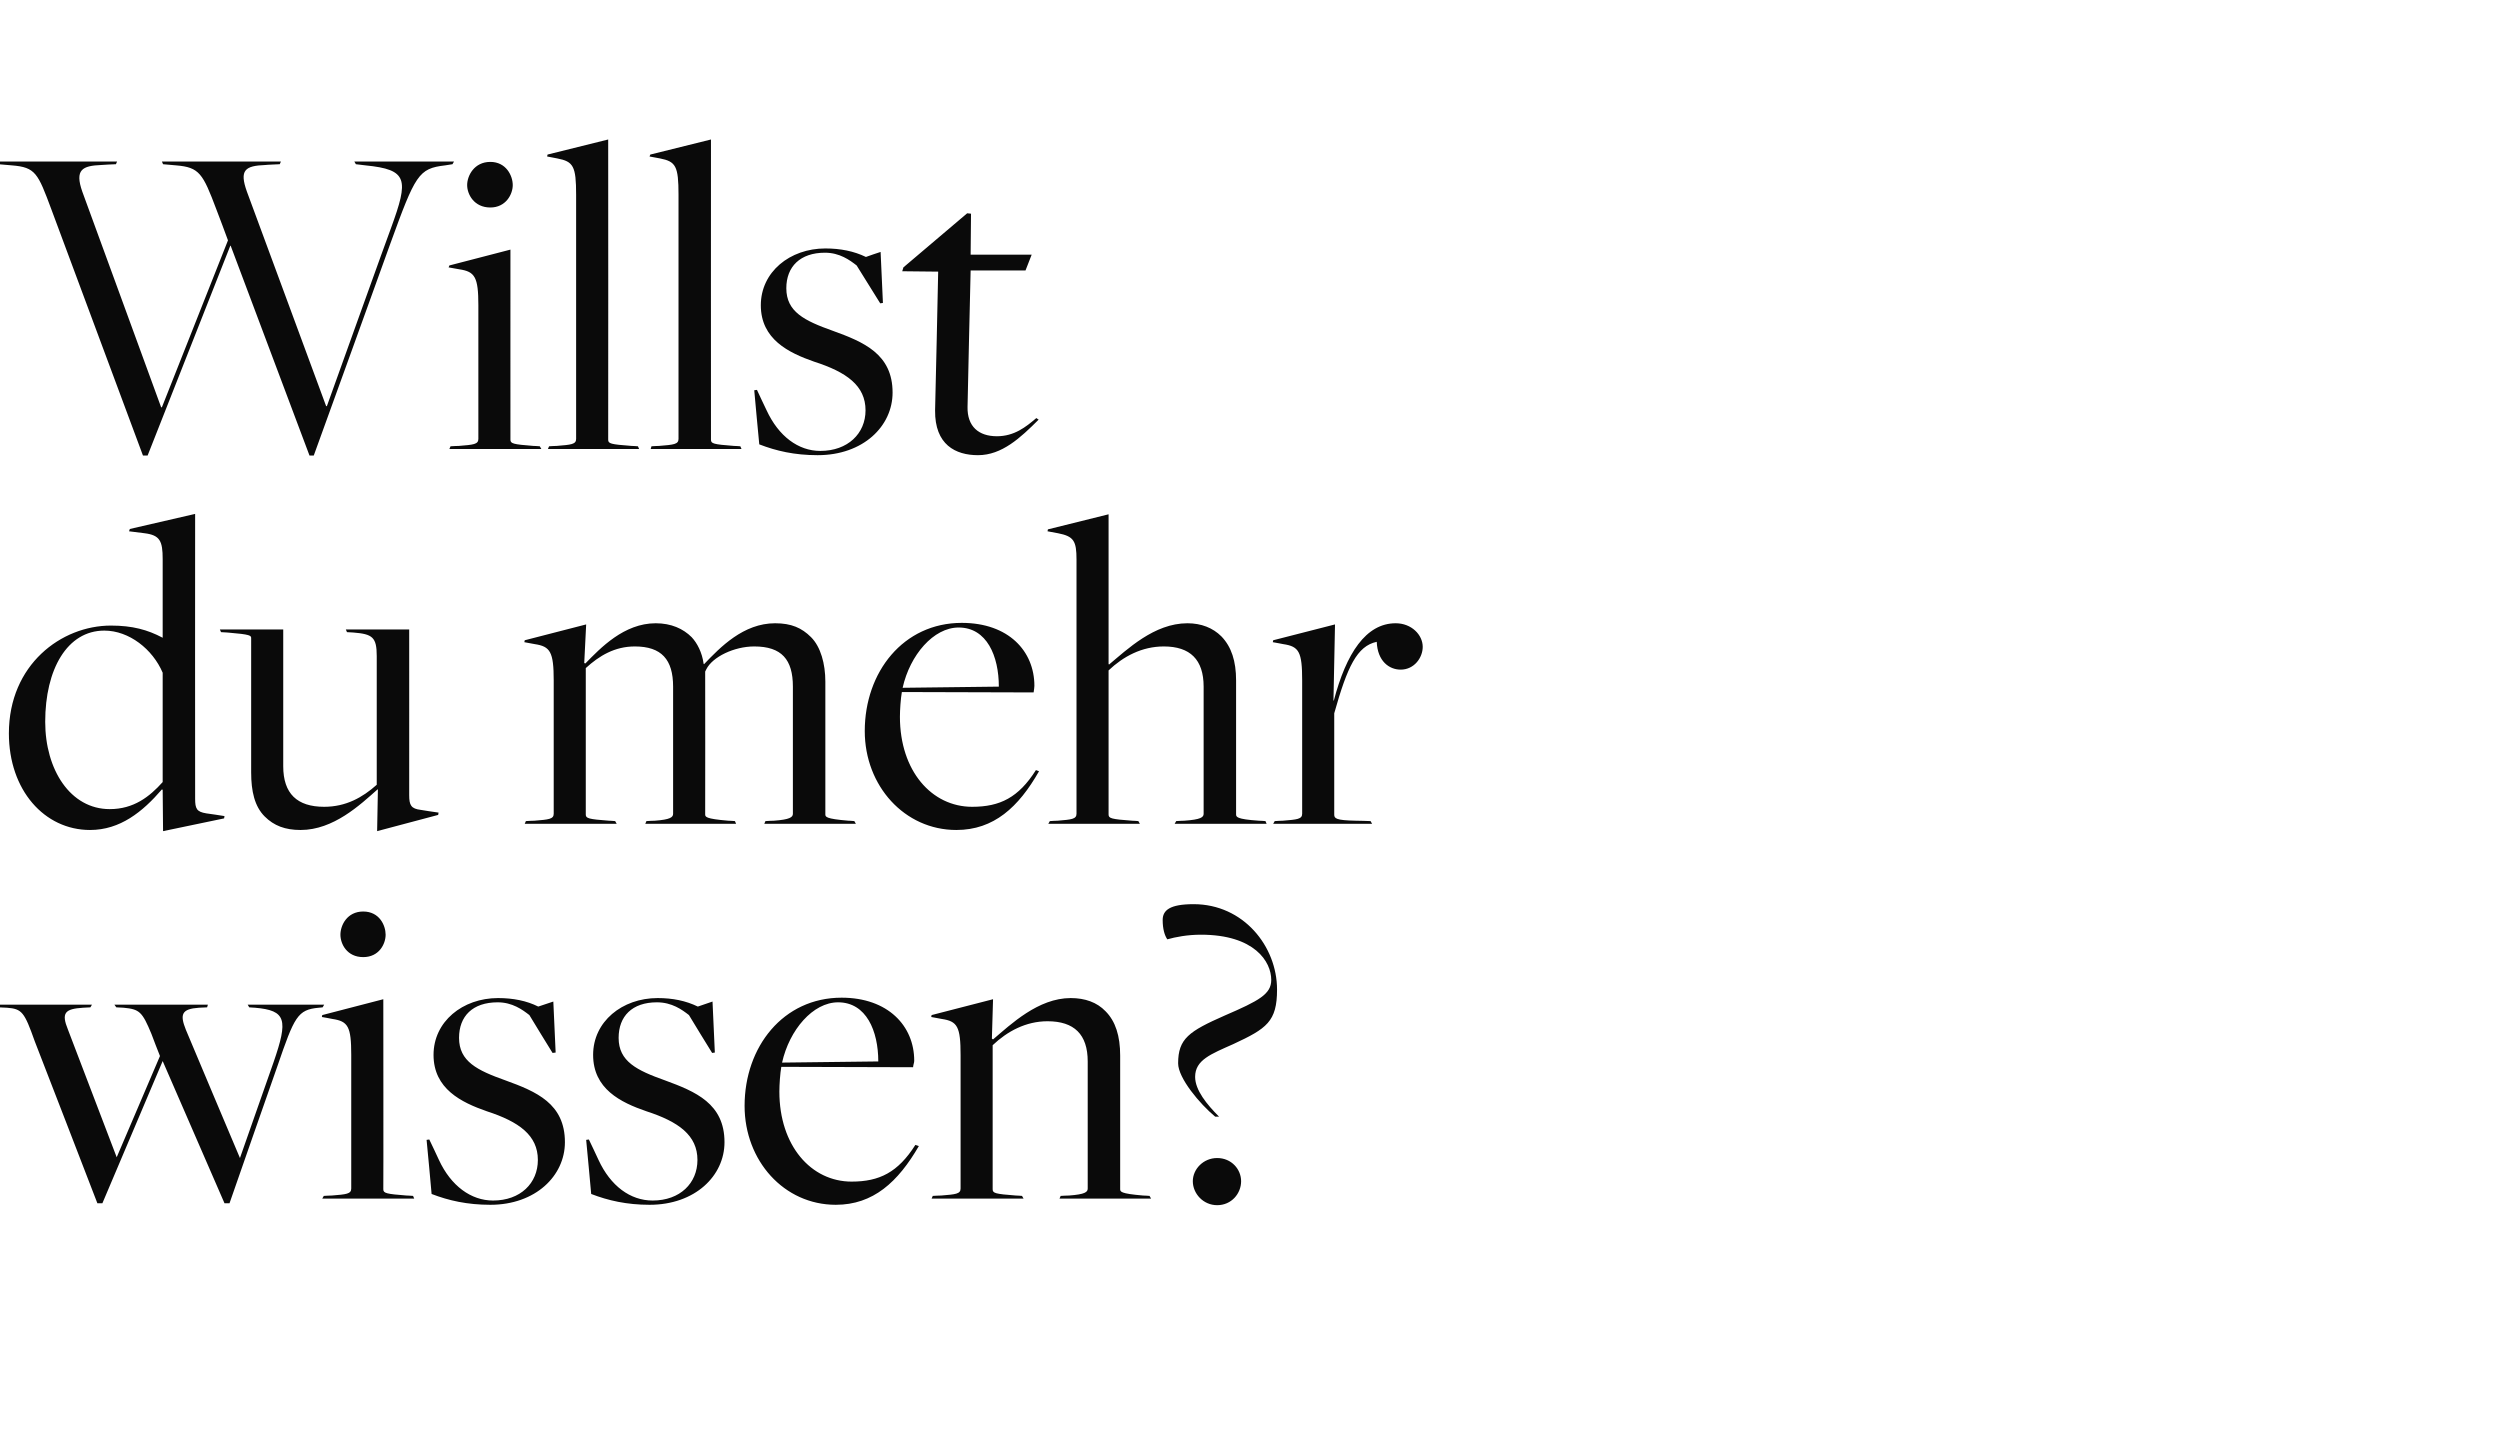 <?xml version="1.0" standalone="no"?><!DOCTYPE svg PUBLIC "-//W3C//DTD SVG 1.1//EN" "http://www.w3.org/Graphics/SVG/1.1/DTD/svg11.dtd"><svg xmlns="http://www.w3.org/2000/svg" version="1.1" width="647px" height="374.5px" viewBox="0 -36 647 374.5" style="top:-36px">  <desc>Willst du mehr wissen?</desc>  <defs/>  <g id="Polygon335862">    <path d="M 9 233.5 C 6.3 225.9 5.7 225.1 1.8 224.8 C 1.79 224.82 -0.4 224.7 -0.4 224.7 L -0.6 224 L 23.8 224 L 23.4 224.7 C 23.4 224.7 21.54 224.82 21.5 224.8 C 16.8 225.1 15.8 226.1 17.6 230.5 C 17.61 230.53 30.2 263.5 30.2 263.5 L 41.4 237.3 C 41.4 237.3 39.15 231.6 39.2 231.6 C 36.8 225.8 36.1 225.2 32 224.8 C 32.01 224.82 30.1 224.7 30.1 224.7 L 29.6 224 L 53.8 224 L 53.6 224.7 C 53.6 224.7 51.53 224.82 51.5 224.8 C 47 225.1 46.5 226.5 48.1 230.5 C 48.08 230.53 62.1 263.7 62.1 263.7 C 62.1 263.7 70.81 238.86 70.8 238.9 C 74.6 227.9 74.1 225.5 66 224.8 C 66.04 224.82 64.5 224.7 64.5 224.7 L 64.1 224 L 83.9 224 L 83.5 224.7 C 83.5 224.7 82.47 224.82 82.5 224.8 C 77 225.3 76.2 227.1 71.8 239.9 C 71.76 239.93 59.4 275.4 59.4 275.4 L 58.1 275.4 L 42.1 238.6 L 26.5 275.4 L 25.2 275.4 C 25.2 275.4 9.04 233.51 9 233.5 Z M 88.1 205.9 C 88.1 203.5 89.8 199.9 94 199.9 C 98.2 199.9 99.8 203.5 99.8 205.9 C 99.8 208.3 98.1 211.7 94 211.7 C 89.8 211.7 88.1 208.3 88.1 205.9 Z M 83.8 273.5 C 83.8 273.5 85.92 273.37 85.9 273.4 C 89.6 273.1 90.9 273 90.9 271.6 C 90.9 271.6 90.9 237 90.9 237 C 90.9 229.7 90.1 228.3 86 227.7 C 86.04 227.68 83.3 227.2 83.3 227.2 L 83.4 226.7 L 99.2 222.6 C 99.2 222.6 99.25 271.83 99.2 271.8 C 99.2 272.8 100 273 105.2 273.4 C 105.2 273.37 106.9 273.5 106.9 273.5 L 107.2 274.2 L 83.4 274.2 L 83.8 273.5 Z M 111.7 273 C 111.74 273.02 110.4 259 110.4 259 L 111.1 258.9 C 111.1 258.9 113.64 264.21 113.6 264.2 C 116.7 270.9 121.9 274.7 127.6 274.7 C 134.7 274.7 139.2 270.2 139.2 264.2 C 139.2 257.8 134.3 254.3 126 251.6 C 119.4 249.3 112.2 245.8 112.2 237 C 112.2 228.4 119.7 222.3 128.9 222.3 C 132.8 222.3 136.3 223 139.3 224.5 C 139.35 224.46 143.2 223.2 143.2 223.2 L 143.8 236.4 L 143 236.5 C 143 236.5 136.97 226.72 137 226.7 C 135.2 225.3 132.6 223.4 128.8 223.4 C 122.3 223.4 118.8 227 118.8 232.6 C 118.8 238.7 123.5 241 130.8 243.6 C 138.8 246.5 146.2 249.6 146.2 259.6 C 146.2 268.3 138.6 275.8 126.9 275.8 C 120.9 275.8 116.1 274.7 111.7 273 Z M 153 273 C 153.03 273.02 151.7 259 151.7 259 L 152.4 258.9 C 152.4 258.9 154.94 264.21 154.9 264.2 C 158 270.9 163.1 274.7 168.9 274.7 C 176 274.7 180.5 270.2 180.5 264.2 C 180.5 257.8 175.6 254.3 167.3 251.6 C 160.6 249.3 153.5 245.8 153.5 237 C 153.5 228.4 161 222.3 170.2 222.3 C 174.1 222.3 177.5 223 180.6 224.5 C 180.64 224.46 184.4 223.2 184.4 223.2 L 185 236.4 L 184.3 236.5 C 184.3 236.5 178.26 226.72 178.3 226.7 C 176.5 225.3 173.9 223.4 170 223.4 C 163.6 223.4 160.1 227 160.1 232.6 C 160.1 238.7 164.8 241 172.1 243.6 C 180 246.5 187.5 249.6 187.5 259.6 C 187.5 268.3 179.9 275.8 168.1 275.8 C 162.2 275.8 157.4 274.7 153 273 Z M 192.7 250.2 C 192.7 234.9 202.7 222.2 217.8 222.2 C 229.8 222.2 236.6 229.5 236.6 238.5 C 236.6 239.1 236.4 239.3 236.3 240.2 C 236.3 240.2 202.2 240.1 202.2 240.1 C 201.9 241.8 201.7 244.7 201.7 246.5 C 201.7 260.5 209.9 269.8 220.4 269.8 C 227.6 269.8 232.4 267.4 236.9 260.3 C 236.9 260.3 237.8 260.6 237.8 260.6 C 232.4 269.9 226 275.8 216.3 275.8 C 202.9 275.8 192.7 264.4 192.7 250.2 Z M 227.3 238.7 C 227.3 230.8 224.2 223.4 216.9 223.4 C 210.4 223.4 204.3 230.5 202.4 239 C 202.4 239 227.3 238.7 227.3 238.7 Z M 241.4 273.5 C 241.4 273.5 243.59 273.37 243.6 273.4 C 247.3 273.1 248.6 273 248.6 271.6 C 248.6 271.6 248.6 237.1 248.6 237.1 C 248.6 229.7 247.8 228.3 243.7 227.7 C 243.71 227.68 241 227.2 241 227.2 L 241.1 226.7 L 257 222.6 L 256.7 232.8 C 256.7 232.8 257.03 233.03 257 233 C 261.6 229.1 268.7 222.3 277.1 222.3 C 280.8 222.3 283.9 223.4 286.1 225.7 C 288.7 228.3 289.9 232.1 289.9 237.2 C 289.9 237.2 289.9 271.7 289.9 271.7 C 289.9 272.4 289.9 272.9 295.8 273.4 C 295.83 273.37 297.5 273.5 297.5 273.5 L 297.9 274.2 L 274.2 274.2 L 274.5 273.5 C 274.5 273.5 276.67 273.37 276.7 273.4 C 280.8 273.1 281.5 272.5 281.5 271.6 C 281.5 271.6 281.5 238.7 281.5 238.7 C 281.5 231.7 278 228.3 271.1 228.3 C 265.5 228.3 260.7 230.9 256.9 234.5 C 256.9 234.5 256.9 271.8 256.9 271.8 C 256.9 272.8 257.6 273 262.9 273.4 C 262.87 273.37 264.5 273.5 264.5 273.5 L 264.9 274.2 L 241.1 274.2 L 241.4 273.5 Z M 304.9 239.2 C 304.9 232.8 307.7 230.9 317 226.8 C 325.8 223 329 221.3 329 217.6 C 329 212.9 324.7 205.9 310.8 205.9 C 307.3 205.9 304.2 206.5 302.1 207.1 C 301.4 206.1 300.9 204.4 300.9 202.1 C 300.9 199.6 302.7 198 308.9 198 C 321.8 198 330.5 208.9 330.5 220.1 C 330.5 228.4 327.8 230.2 319.2 234.2 C 313.4 236.8 309.3 238.3 309.3 242.7 C 309.3 246.1 312.3 249.8 315.5 253 C 315.5 253 314.5 253 314.5 253 C 310.5 249.7 304.9 243 304.9 239.2 Z M 308.7 269.7 C 308.7 266.6 311.4 263.7 315 263.7 C 318.7 263.7 321.2 266.6 321.2 269.7 C 321.2 272.9 318.7 275.9 315 275.9 C 311.4 275.9 308.7 272.9 308.7 269.7 Z " stroke="none" fill="#0a0a0a"/>  </g>  <g id="Polygon335861">    <path d="M 42.1 168.4 C 42.1 168.4 41.89 168.28 41.9 168.3 C 36.9 174.1 31.1 178.8 23.3 178.8 C 11.5 178.8 2.3 168.5 2.3 153.8 C 2.3 136 15.9 125.9 28.7 125.9 C 34.3 125.9 38.2 127 42 129 C 42 129 42.1 129.1 42.1 129 C 42.1 129 42.1 108.7 42.1 108.7 C 42.1 104 41.4 102.5 37.4 102 C 37.37 102 33.4 101.5 33.4 101.5 L 33.6 100.9 L 50.5 97 C 50.5 97 50.46 170.66 50.5 170.7 C 50.5 173.3 50.9 174.1 53.4 174.5 C 53.43 174.47 58.1 175.2 58.1 175.2 L 58 175.8 L 42.2 179.1 L 42.1 168.4 Z M 42.1 166.4 C 42.1 166.4 42.1 138.1 42.1 138.1 C 39.5 132 33.4 127.2 27 127.2 C 17.4 127.2 11.7 137.2 11.7 150.8 C 11.7 163.2 18.2 173.4 28.4 173.4 C 34.6 173.4 38.7 170.2 42.1 166.4 Z M 97.8 168.3 C 97.8 168.3 97.7 168.28 97.7 168.3 C 93.2 172.3 86.3 178.8 77.8 178.8 C 73.8 178.8 70.9 177.7 68.5 175.3 C 65.9 172.7 65 168.8 65 163.9 C 65 163.9 65 129.2 65 129.2 C 65 128.5 65 128.2 58.9 127.7 C 58.9 127.7 57.2 127.6 57.2 127.6 L 56.9 126.9 L 73.3 126.9 C 73.3 126.9 73.3 162.33 73.3 162.3 C 73.3 169.4 76.9 172.8 83.9 172.8 C 89.5 172.8 93.8 170.4 97.5 167.1 C 97.5 167.1 97.5 133.8 97.5 133.8 C 97.5 128.9 96.4 128.1 91.5 127.7 C 91.51 127.7 89.8 127.6 89.8 127.6 L 89.5 126.9 L 105.9 126.9 C 105.9 126.9 105.91 169.83 105.9 169.8 C 105.9 172.4 106.4 173.3 108.9 173.6 C 108.88 173.64 113.5 174.3 113.5 174.3 L 113.4 174.9 L 97.6 179.1 L 97.8 168.3 Z M 136.1 176.5 C 136.1 176.5 138.28 176.37 138.3 176.4 C 142 176.1 143.3 176 143.3 174.6 C 143.3 174.6 143.3 140.1 143.3 140.1 C 143.3 132.7 142.4 131.3 138.4 130.7 C 138.39 130.68 135.7 130.2 135.7 130.2 L 135.8 129.7 L 151.7 125.6 L 151.2 135.6 C 151.2 135.6 151.48 135.67 151.5 135.7 C 155.4 131.7 161.5 125.3 169.7 125.3 C 173.7 125.3 176.8 126.7 179 128.9 C 180.4 130.4 181.7 132.8 182.1 135.8 C 182.1 135.8 182.2 135.9 182.2 135.9 C 186.4 131.5 192.4 125.3 200.6 125.3 C 204.8 125.3 207.5 126.5 209.9 128.9 C 212.4 131.4 213.6 135.8 213.6 140.4 C 213.6 140.4 213.6 174.7 213.6 174.7 C 213.6 175.4 213.6 175.9 219.6 176.4 C 219.55 176.37 221.1 176.5 221.1 176.5 L 221.5 177.2 L 197.8 177.2 L 198.1 176.5 C 198.1 176.5 200.27 176.37 200.3 176.4 C 204.4 176.1 205.2 175.5 205.2 174.6 C 205.2 174.6 205.2 141.7 205.2 141.7 C 205.2 134.7 202.3 131.3 195.2 131.3 C 190 131.3 184.4 134 182.8 137.2 C 182.78 137.22 182.5 137.8 182.5 137.8 C 182.5 137.8 182.54 174.71 182.5 174.7 C 182.5 175.4 182.5 175.9 188.5 176.4 C 188.49 176.37 190.2 176.5 190.2 176.5 L 190.5 177.2 L 167 177.2 L 167.3 176.5 C 167.3 176.5 169.45 176.37 169.5 176.4 C 173.5 176.1 174.2 175.5 174.2 174.6 C 174.2 174.6 174.2 141.7 174.2 141.7 C 174.2 134.7 171.2 131.3 164.3 131.3 C 159.1 131.3 155.1 133.7 151.6 136.9 C 151.6 136.9 151.6 174.8 151.6 174.8 C 151.6 175.8 152.3 176 157.6 176.4 C 157.55 176.37 159.2 176.5 159.2 176.5 L 159.6 177.2 L 135.8 177.2 L 136.1 176.5 Z M 223.8 153.2 C 223.8 137.9 233.8 125.2 248.9 125.2 C 261 125.2 267.7 132.5 267.7 141.5 C 267.7 142.1 267.6 142.3 267.5 143.2 C 267.5 143.2 233.4 143.1 233.4 143.1 C 233.1 144.8 232.9 147.7 232.9 149.5 C 232.9 163.5 241.1 172.8 251.6 172.8 C 258.8 172.8 263.6 170.4 268.1 163.3 C 268.1 163.3 268.9 163.6 268.9 163.6 C 263.6 172.9 257.2 178.8 247.5 178.8 C 234.1 178.8 223.8 167.4 223.8 153.2 Z M 258.5 141.7 C 258.5 133.8 255.4 126.4 248.1 126.4 C 241.6 126.4 235.5 133.5 233.6 142 C 233.6 142 258.5 141.7 258.5 141.7 Z M 271.7 176.5 C 271.7 176.5 273.7 176.37 273.7 176.4 C 277.3 176.1 278.6 176 278.6 174.6 C 278.6 174.6 278.6 108.8 278.6 108.8 C 278.6 104 277.9 102.8 273.8 102 C 273.81 102 271.1 101.5 271.1 101.5 L 271.2 101 L 286.9 97.1 L 286.9 135.8 C 286.9 135.8 287.02 136.03 287 136 C 291.7 132.1 298.7 125.3 307.3 125.3 C 310.9 125.3 313.9 126.5 316.1 128.7 C 318.7 131.4 319.9 135.1 319.9 140.1 C 319.9 140.1 319.9 174.7 319.9 174.7 C 319.9 175.4 319.9 176 325.8 176.4 C 325.82 176.37 327.5 176.5 327.5 176.5 L 327.8 177.2 L 304 177.2 L 304.4 176.5 C 304.4 176.5 306.54 176.37 306.5 176.4 C 310.8 176.1 311.5 175.5 311.5 174.6 C 311.5 174.6 311.5 141.7 311.5 141.7 C 311.5 134.7 308 131.3 301.2 131.3 C 295.5 131.3 290.7 133.9 286.9 137.5 C 286.9 137.5 286.9 174.8 286.9 174.8 C 286.9 175.8 287.6 176 293 176.4 C 292.97 176.37 294.6 176.5 294.6 176.5 L 295 177.2 L 271.3 177.2 L 271.7 176.5 Z M 329.9 176.5 C 329.9 176.5 332 176.37 332 176.4 C 335.7 176.1 337 176 337 174.6 C 337 174.6 337 140.1 337 140.1 C 337 132.7 336.2 131.3 332.1 130.7 C 332.12 130.68 329.4 130.2 329.4 130.2 L 329.5 129.7 L 345.5 125.6 L 345.1 145.3 C 345.1 145.3 345.21 145.31 345.2 145.3 C 348.4 133.1 353.5 125.3 361.2 125.3 C 365.3 125.3 368.2 128.3 368.2 131.4 C 368.2 134.2 366 137.3 362.5 137.3 C 359.5 137.3 356.5 135.1 356.3 130.1 C 351.2 131.2 348.7 136.5 345.3 148.6 C 345.3 148.6 345.3 174.8 345.3 174.8 C 345.3 175.8 345.7 176.3 350.9 176.4 C 350.93 176.37 354.7 176.5 354.7 176.5 L 355.1 177.2 L 329.5 177.2 L 329.9 176.5 Z " stroke="none" fill="#0a0a0a"/>  </g>  <g id="Polygon335860">    <path d="M 13.3 18.2 C 9.8 8.8 9.2 7.3 3.1 6.8 C 3.09 6.78 -0.4 6.5 -0.4 6.5 L -0.6 5.8 L 30.3 5.8 L 30 6.5 C 30 6.5 26.18 6.66 26.2 6.7 C 21.3 6.9 19.3 7.9 21.3 13.6 C 21.3 13.57 41.7 69.4 41.7 69.4 L 41.9 69.4 L 59 26.2 C 59 26.2 56.05 18.21 56 18.2 C 52.5 8.9 51.6 7.3 45.6 6.8 C 45.58 6.78 42.2 6.5 42.2 6.5 L 41.9 5.8 L 72.7 5.8 L 72.4 6.5 C 72.4 6.5 68.66 6.66 68.7 6.7 C 63.4 6.9 61.9 8 63.9 13.6 C 63.9 13.57 84.4 69.1 84.4 69.1 L 84.6 69.1 C 84.6 69.1 101.15 22.97 101.2 23 C 105.8 10.4 105.6 7.9 94.6 6.8 C 94.61 6.78 92.1 6.5 92.1 6.5 L 91.7 5.8 L 117.5 5.8 L 117.1 6.5 C 117.1 6.5 115.19 6.78 115.2 6.8 C 108.3 7.6 107.5 9.2 101 27.1 C 101.03 27.13 81.2 81.9 81.2 81.9 L 80.1 81.9 L 59.7 27.6 L 59.6 27.6 L 38.2 81.9 L 37 81.9 C 37 81.9 13.33 18.21 13.3 18.2 Z M 120.9 11.9 C 120.9 9.5 122.7 5.9 126.9 5.9 C 131 5.9 132.7 9.5 132.7 11.9 C 132.7 14.3 130.9 17.7 126.9 17.7 C 122.7 17.7 120.9 14.3 120.9 11.9 Z M 116.6 79.5 C 116.6 79.5 118.76 79.37 118.8 79.4 C 122.5 79.1 123.8 79 123.8 77.6 C 123.8 77.6 123.8 43 123.8 43 C 123.8 35.7 122.9 34.3 118.9 33.7 C 118.88 33.68 116.1 33.2 116.1 33.2 L 116.3 32.7 L 132.1 28.6 C 132.1 28.6 132.09 77.83 132.1 77.8 C 132.1 78.8 132.8 79 138 79.4 C 138.04 79.37 139.7 79.5 139.7 79.5 L 140.1 80.2 L 116.3 80.2 L 116.6 79.5 Z M 142.1 79.5 C 142.1 79.5 144.11 79.37 144.1 79.4 C 147.8 79.1 149.1 79 149.1 77.6 C 149.1 77.6 149.1 14.4 149.1 14.4 C 149.1 7 148.4 5.8 144.2 5 C 144.23 5 141.6 4.5 141.6 4.5 L 141.7 4 L 157.4 0.1 C 157.4 0.1 157.44 77.83 157.4 77.8 C 157.4 78.8 158 79 163.4 79.4 C 163.39 79.37 165.1 79.5 165.1 79.5 L 165.4 80.2 L 141.8 80.2 L 142.1 79.5 Z M 168.6 79.5 C 168.6 79.5 170.64 79.37 170.6 79.4 C 174.3 79.1 175.6 79 175.6 77.6 C 175.6 77.6 175.6 14.4 175.6 14.4 C 175.6 7 174.9 5.8 170.8 5 C 170.76 5 168.1 4.5 168.1 4.5 L 168.3 4 L 184 0.1 C 184 0.1 183.97 77.83 184 77.8 C 184 78.8 184.6 79 189.9 79.4 C 189.92 79.37 191.6 79.5 191.6 79.5 L 191.9 80.2 L 168.4 80.2 L 168.6 79.5 Z M 196.5 79 C 196.47 79.02 195.2 65 195.2 65 L 195.9 64.9 C 195.9 64.9 198.37 70.21 198.4 70.2 C 201.5 76.9 206.6 80.7 212.3 80.7 C 219.4 80.7 224 76.2 224 70.2 C 224 63.8 219.1 60.3 210.7 57.6 C 204.1 55.3 196.9 51.8 196.9 43 C 196.9 34.4 204.4 28.3 213.6 28.3 C 217.5 28.3 221 29 224.1 30.5 C 224.07 30.46 227.9 29.2 227.9 29.2 L 228.5 42.4 L 227.8 42.5 C 227.8 42.5 221.69 32.72 221.7 32.7 C 219.9 31.3 217.3 29.4 213.5 29.4 C 207.1 29.4 203.5 33 203.5 38.6 C 203.5 44.7 208.2 47 215.5 49.6 C 223.5 52.5 231 55.6 231 65.6 C 231 74.3 223.4 81.8 211.6 81.8 C 205.6 81.8 200.9 80.7 196.5 79 Z M 242 70.2 C 242.04 70.21 242.8 34.3 242.8 34.3 L 233.5 34.2 L 233.8 33.2 L 250.3 19.2 L 251.3 19.3 L 251.2 29.9 L 267 29.9 L 265.4 34 L 251.2 34 C 251.2 34 250.37 69.26 250.4 69.3 C 250.3 74.4 253.3 76.9 258 76.9 C 262.5 76.9 265.5 74.5 268.2 72.2 C 268.2 72.2 268.8 72.6 268.8 72.6 C 264.1 77.3 259.3 81.8 253.1 81.8 C 247.3 81.8 241.9 79.1 242 70.2 Z " stroke="none" fill="#0a0a0a"/>  </g></svg>